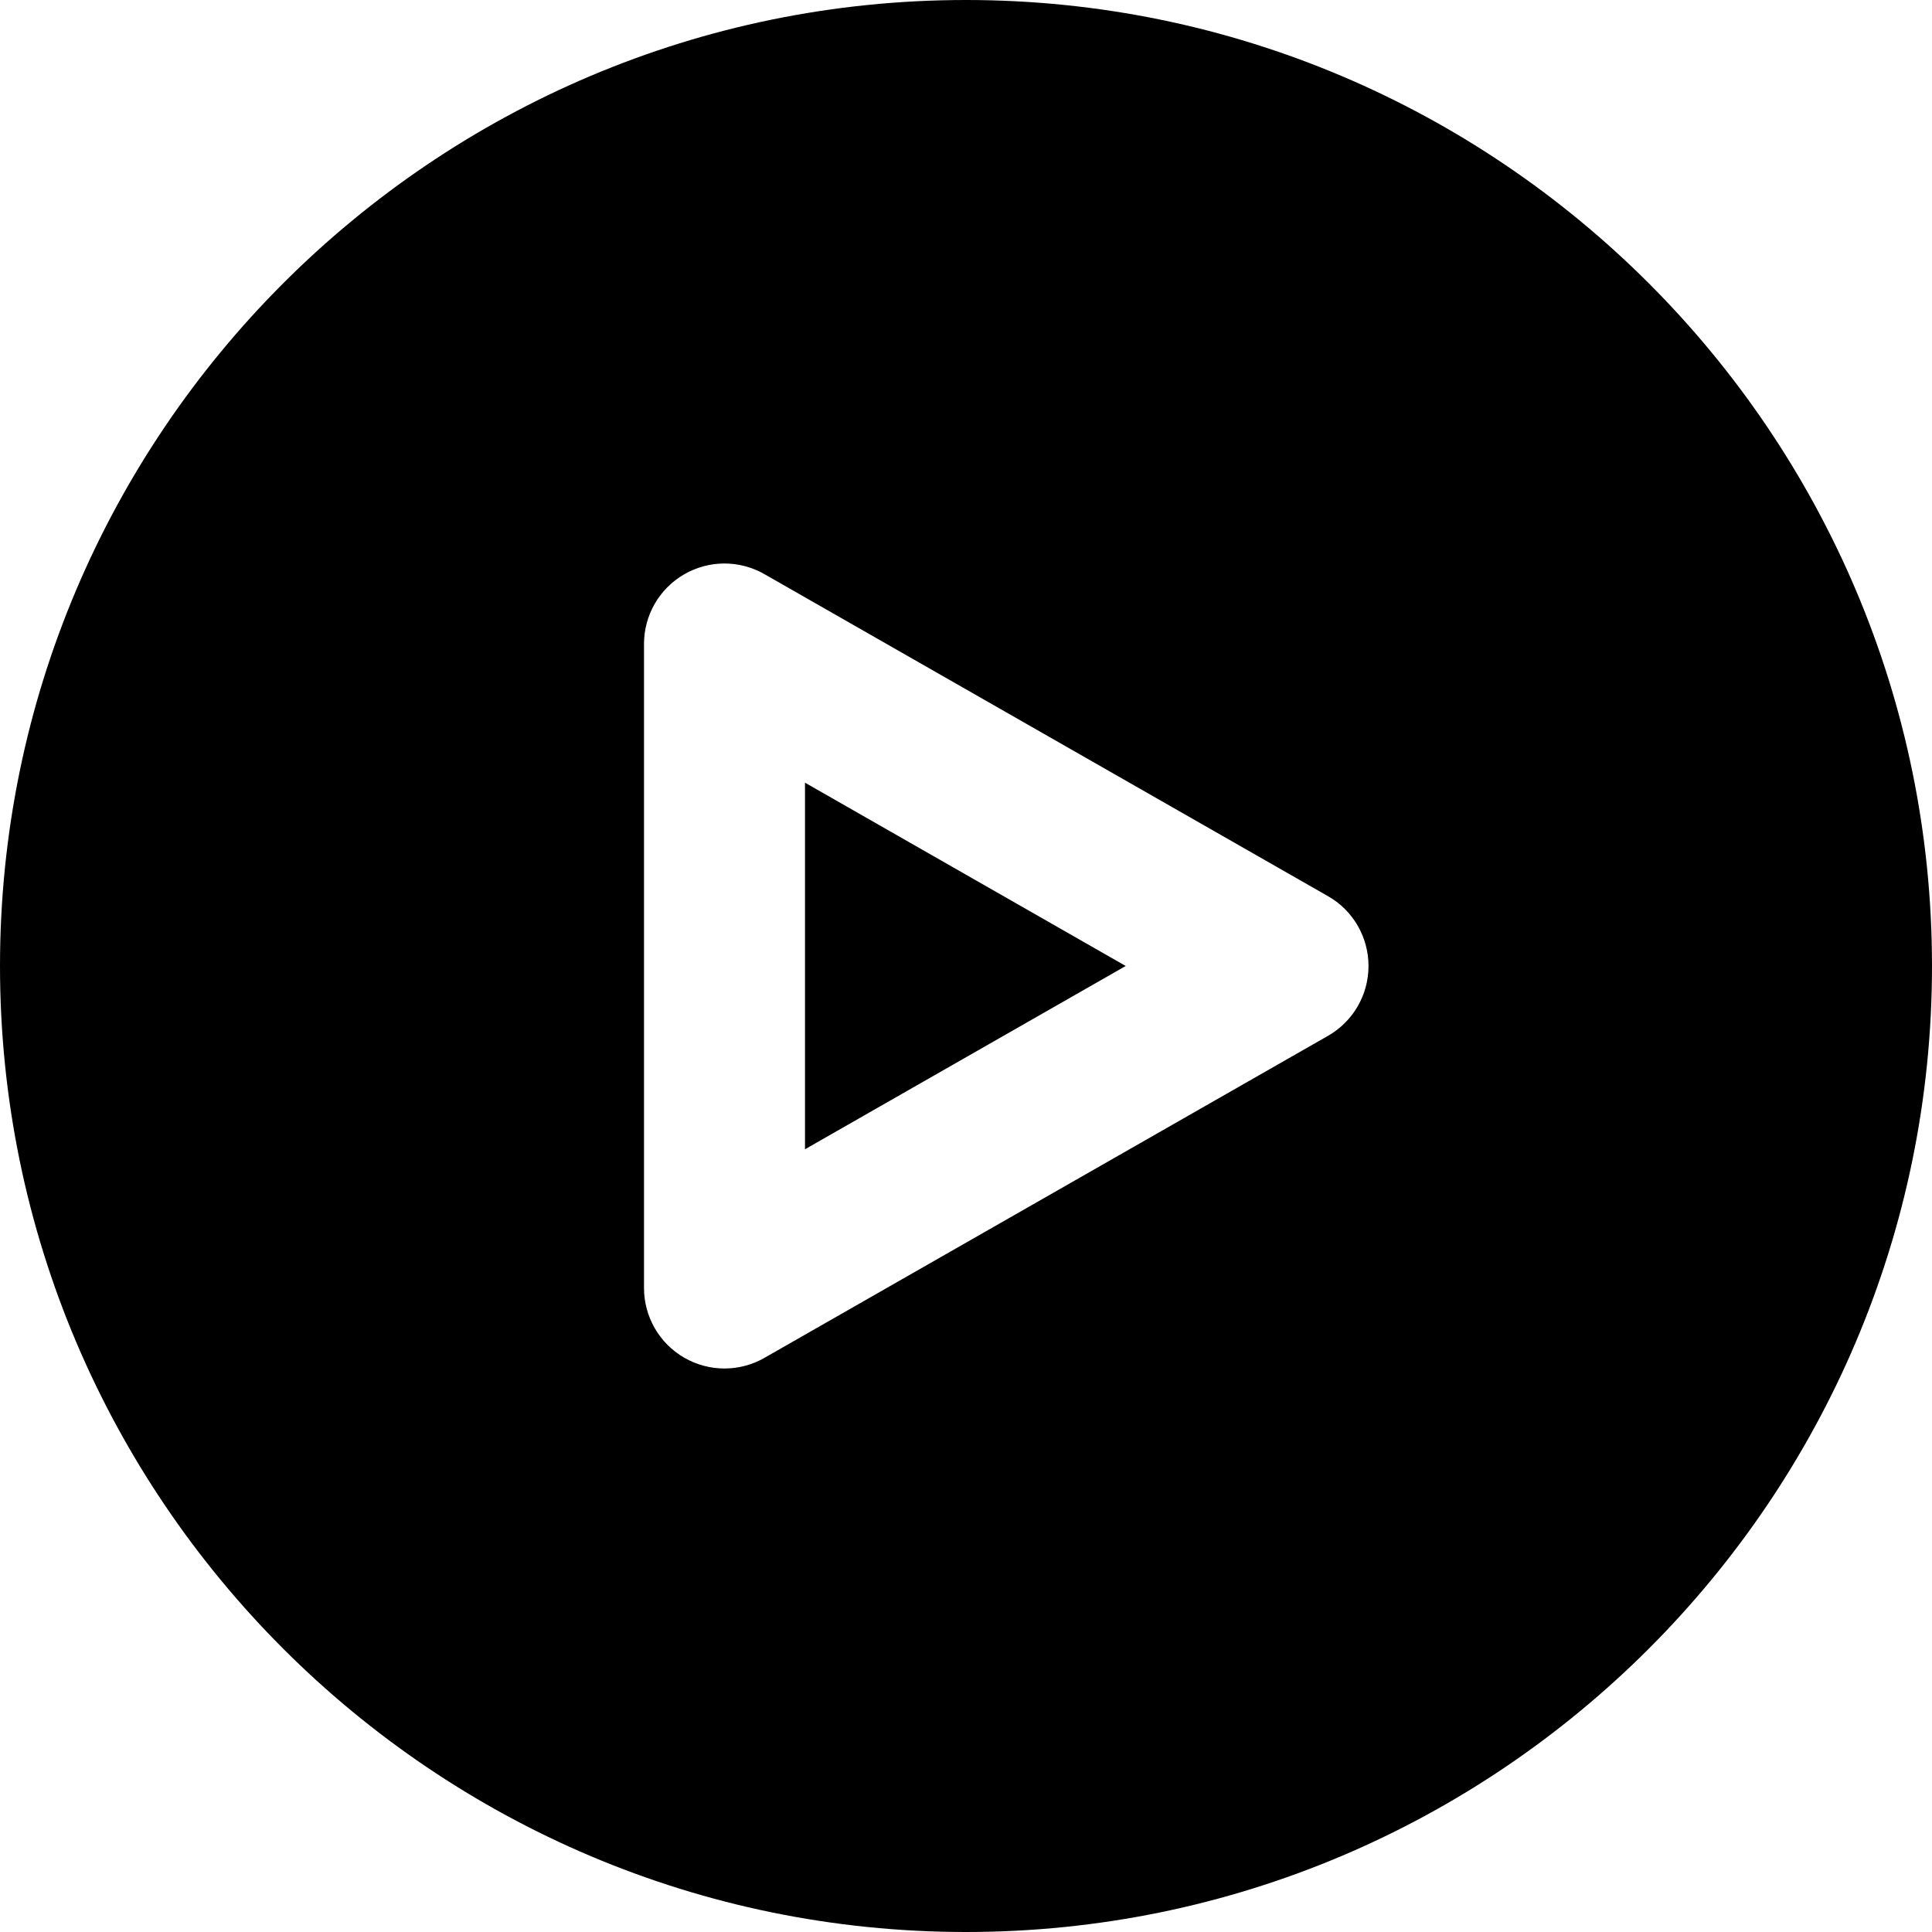 <?xml version="1.0" encoding="iso-8859-1"?>
<!-- Generator: Adobe Illustrator 19.0.0, SVG Export Plug-In . SVG Version: 6.00 Build 0)  -->
<svg version="1.1" id="Layer_1" xmlns="http://www.w3.org/2000/svg" xmlns:xlink="http://www.w3.org/1999/xlink" x="0px" y="0px"
	 viewBox="0 0 512 512" style="enable-background:new 0 0 512 512;" xml:space="preserve">
<g>
	<g>
		<polygon points="213.331,207.418 213.331,304.57 298.323,255.994 		"/>
	</g>
</g>
<g>
	<g>
		<path d="M256,0C114.837,0,0,114.837,0,256s114.837,256,256,256s256-114.837,256-256S397.163,0,256,0z M351.915,274.517
			L202.582,359.85c-3.264,1.877-6.933,2.816-10.581,2.816c-3.712,0-7.403-0.96-10.709-2.88
			c-6.592-3.819-10.624-10.859-10.624-18.453V170.667c0-7.616,4.032-14.635,10.624-18.453c6.571-3.819,14.677-3.84,21.291-0.064
			l149.333,85.333c6.656,3.776,10.752,10.859,10.752,18.517C362.667,263.659,358.571,270.72,351.915,274.517z"/>
	</g>
</g>
<g>
</g>
<g>
</g>
<g>
</g>
<g>
</g>
<g>
</g>
<g>
</g>
<g>
</g>
<g>
</g>
<g>
</g>
<g>
</g>
<g>
</g>
<g>
</g>
<g>
</g>
<g>
</g>
<g>
</g>
</svg>
